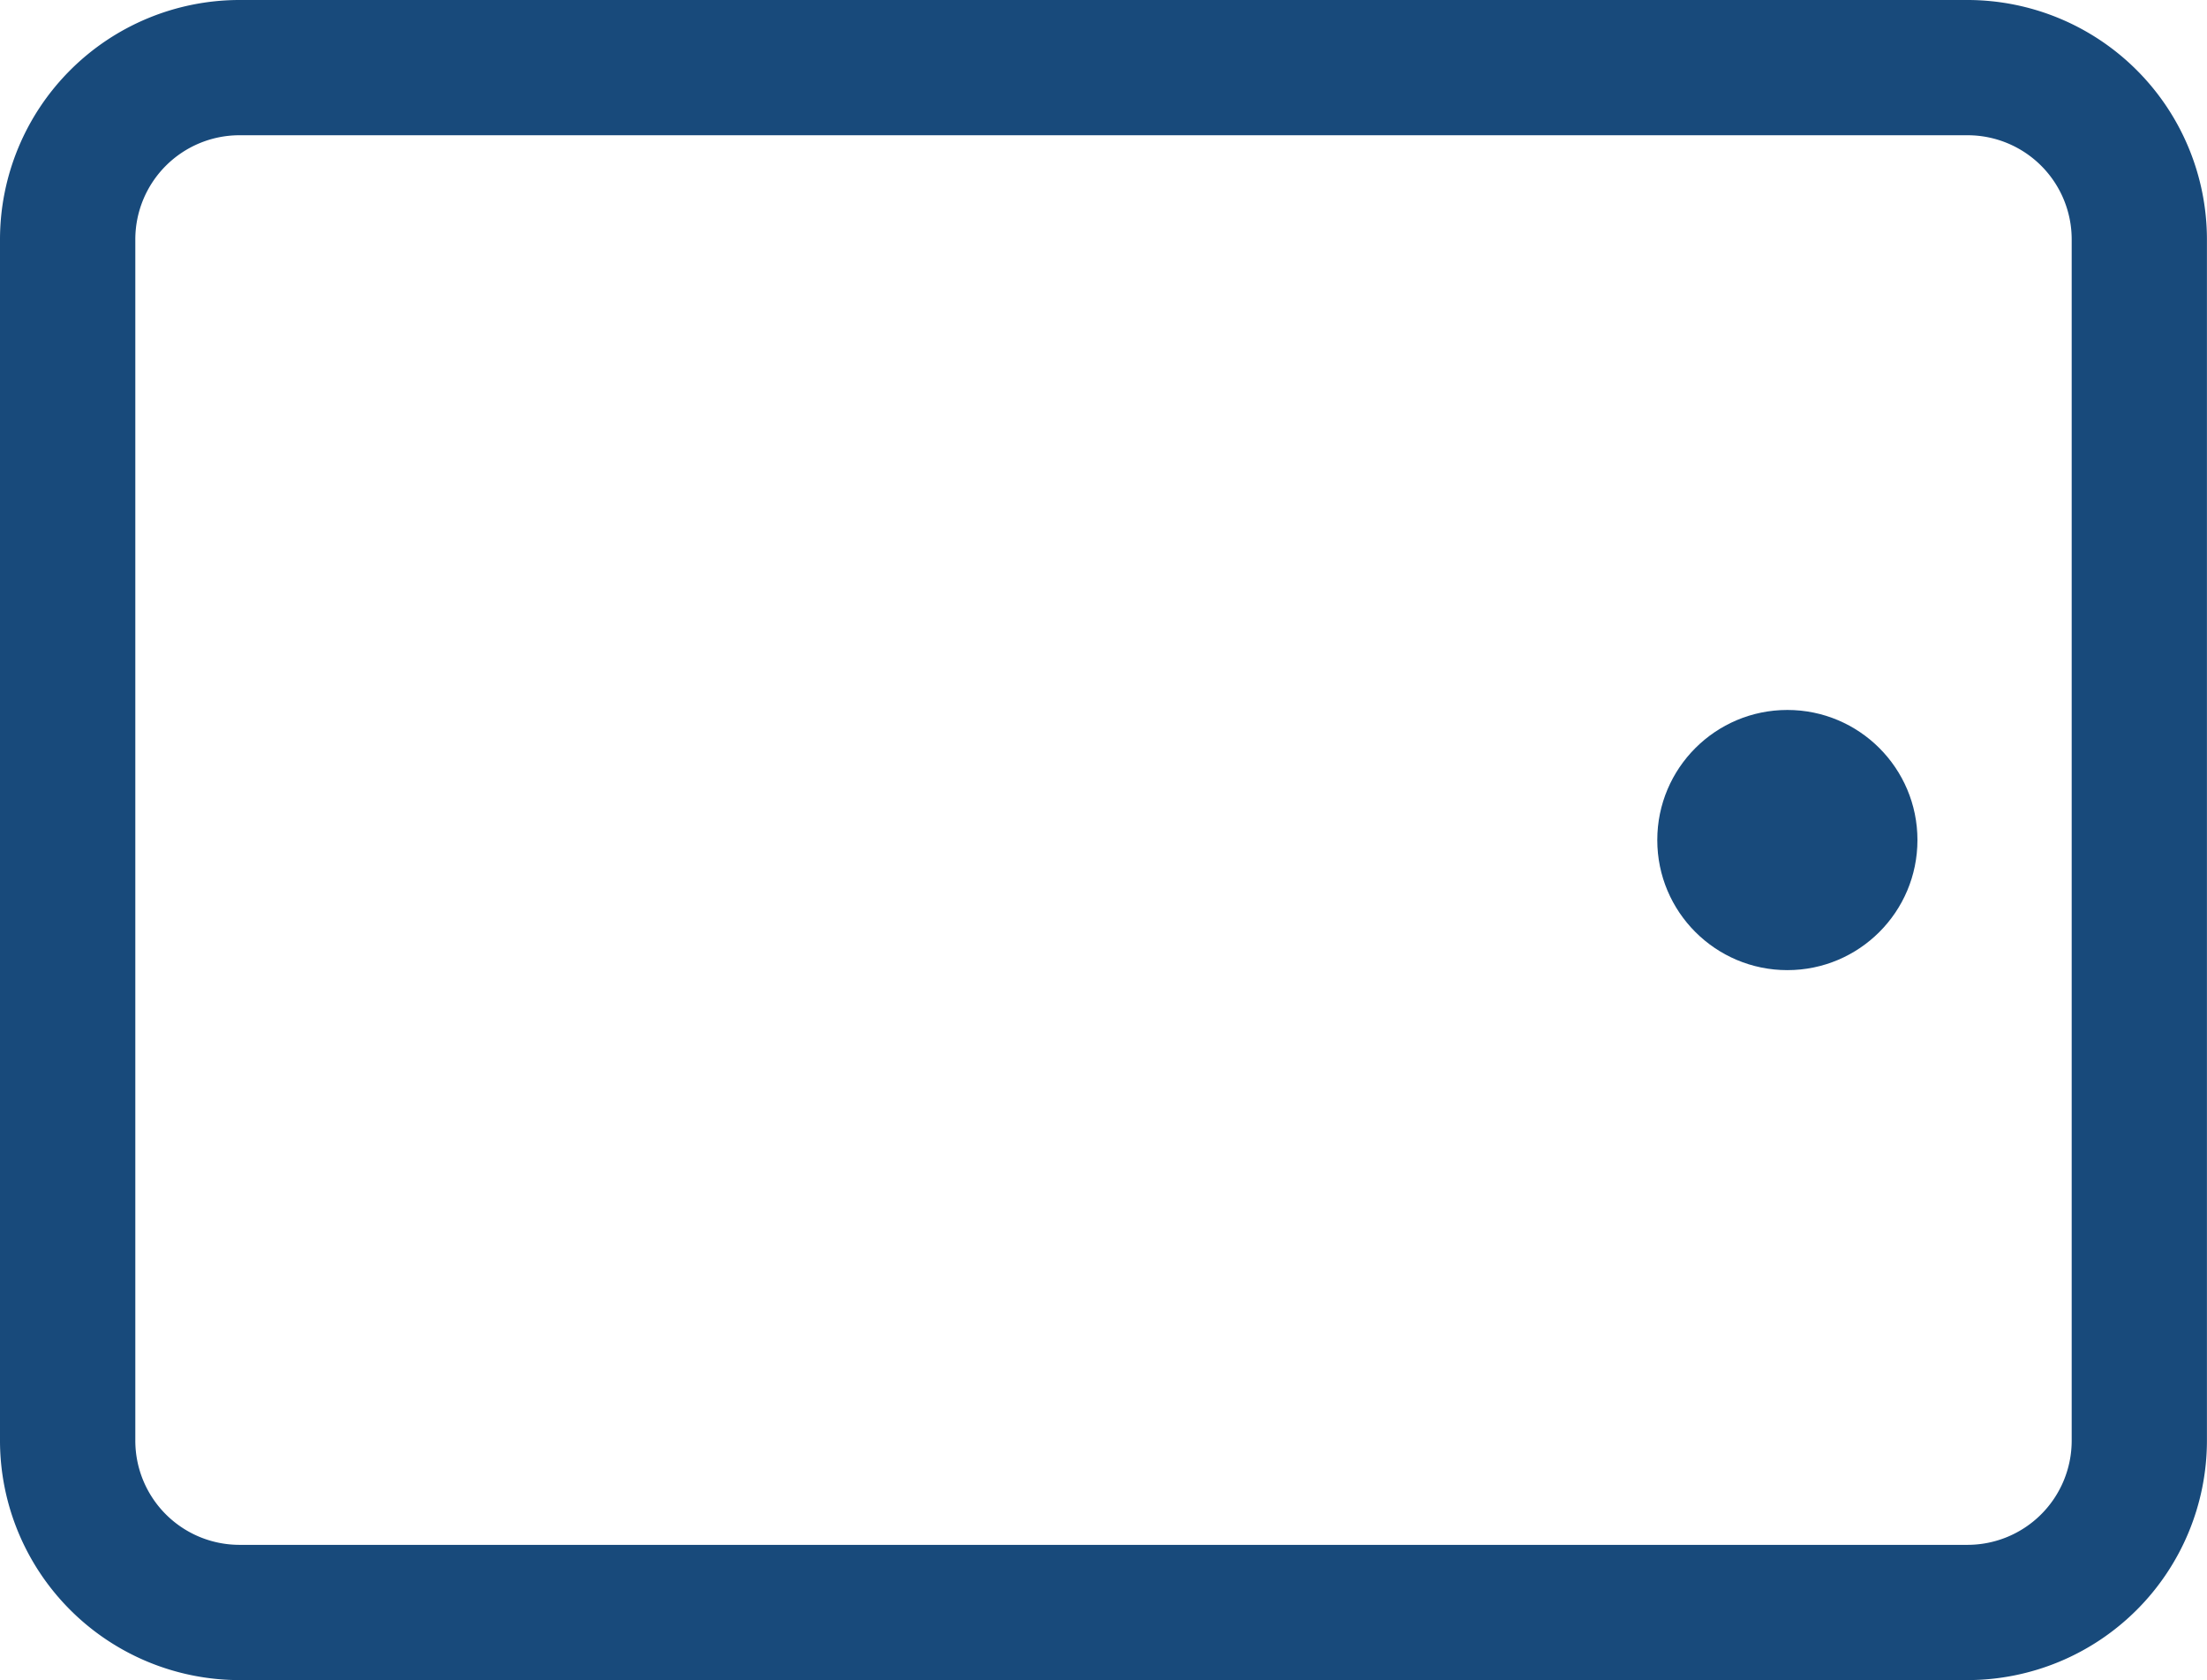 <svg id="Group_5564" data-name="Group 5564" xmlns="http://www.w3.org/2000/svg" width="32.066" height="24.411" viewBox="0 0 32.066 24.411">
  <path id="Path_1487" data-name="Path 1487" d="M125.463,186.474h-25.11a3.482,3.482,0,0,0-3.478,3.477v17.455a3.482,3.482,0,0,0,3.478,3.478h25.11a3.482,3.482,0,0,0,3.477-3.478V189.951A3.481,3.481,0,0,0,125.463,186.474Zm1.512,20.933a1.514,1.514,0,0,1-1.512,1.512h-25.11a1.514,1.514,0,0,1-1.512-1.512V189.951a1.514,1.514,0,0,1,1.512-1.512h25.11a1.513,1.513,0,0,1,1.512,1.512Z" transform="translate(-96.875 -186.474)" fill="#184a7b"/>
  <circle id="Ellipse_509" data-name="Ellipse 509" cx="1.89" cy="1.89" r="1.89" transform="translate(24.079 10.315)" fill="#184a7b"/>
</svg>
